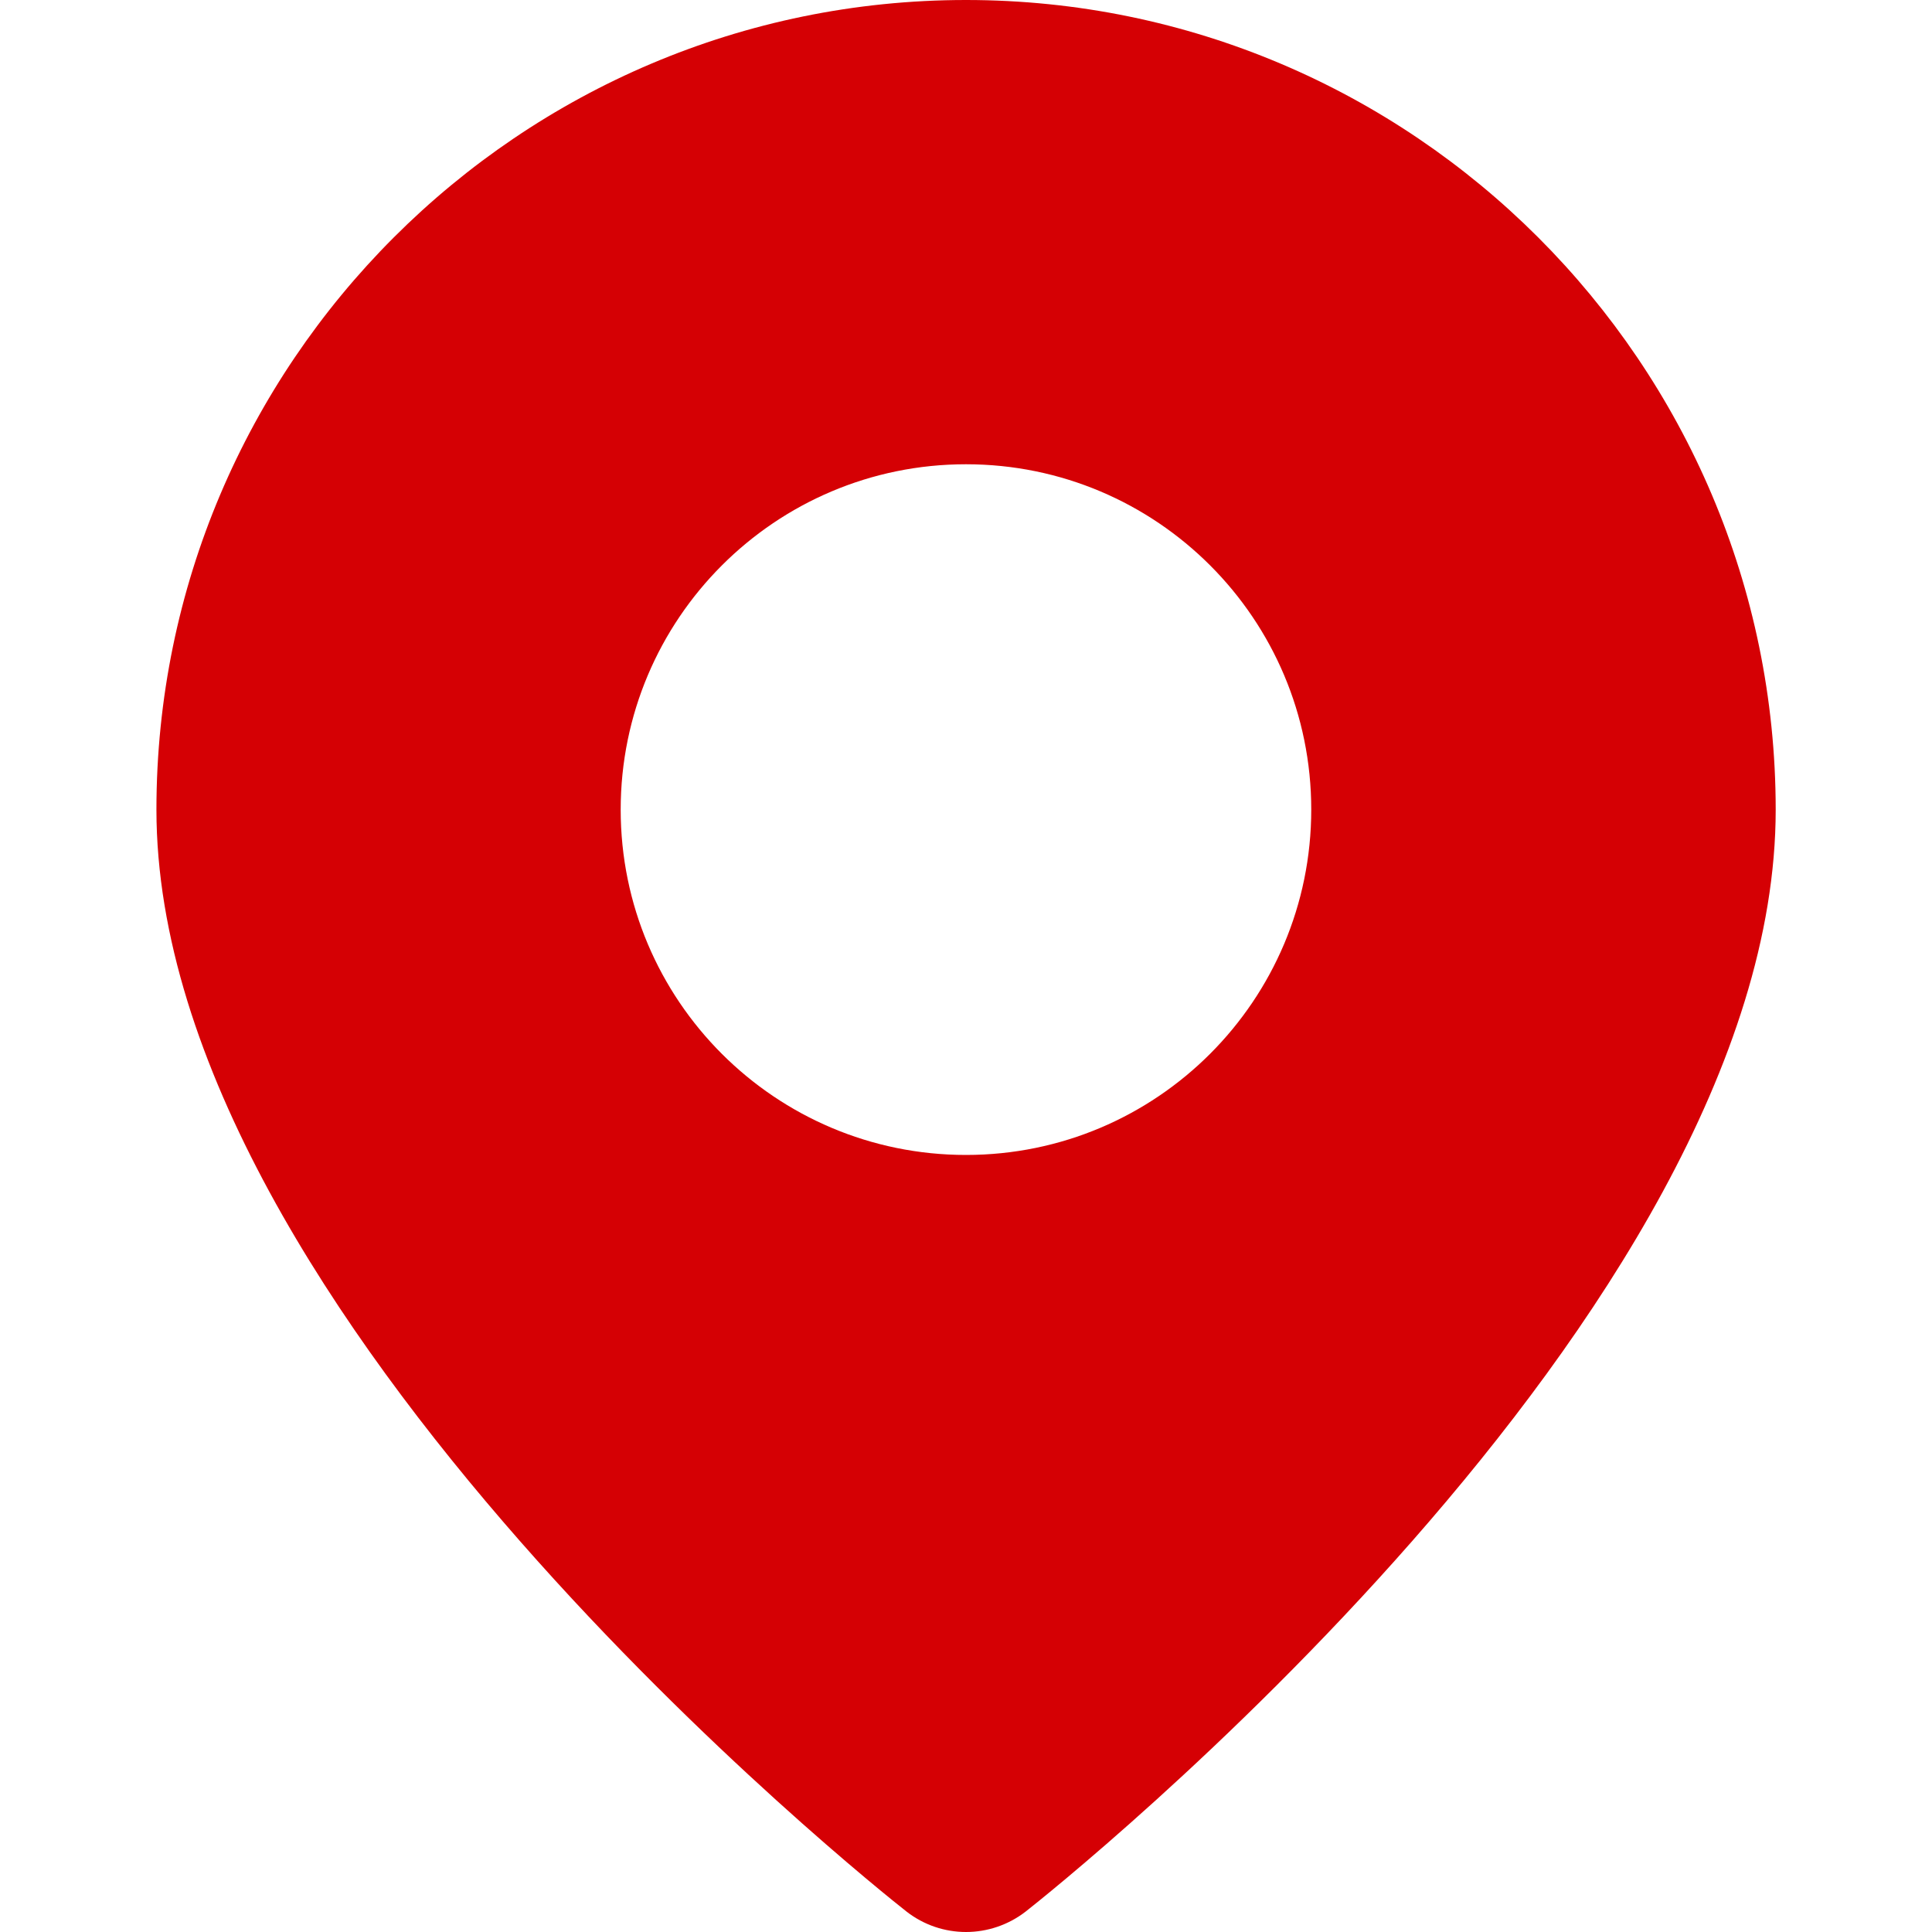 <svg xmlns="http://www.w3.org/2000/svg" viewBox="0 0 30 30">
<style type="text/css">
	.icon{fill:#D50004;}
</style>
<path class="icon" d="M15,0C8.068,0,2.429,5.64,2.429,12.572c0,7.848,11.168,16.733,11.644,17.108C14.345,29.893,14.672,30,15,30
	s0.656-0.107,0.93-0.32c0.475-0.375,11.643-9.26,11.643-17.108C27.57,5.64,21.932,0,15,0z M15,17.934
	c-2.961,0-5.362-2.4-5.362-5.362c0-2.961,2.401-5.363,5.362-5.363c2.962,0,5.361,2.401,5.361,5.362
	C20.361,15.532,17.962,17.934,15,17.934z"/>
</svg>
